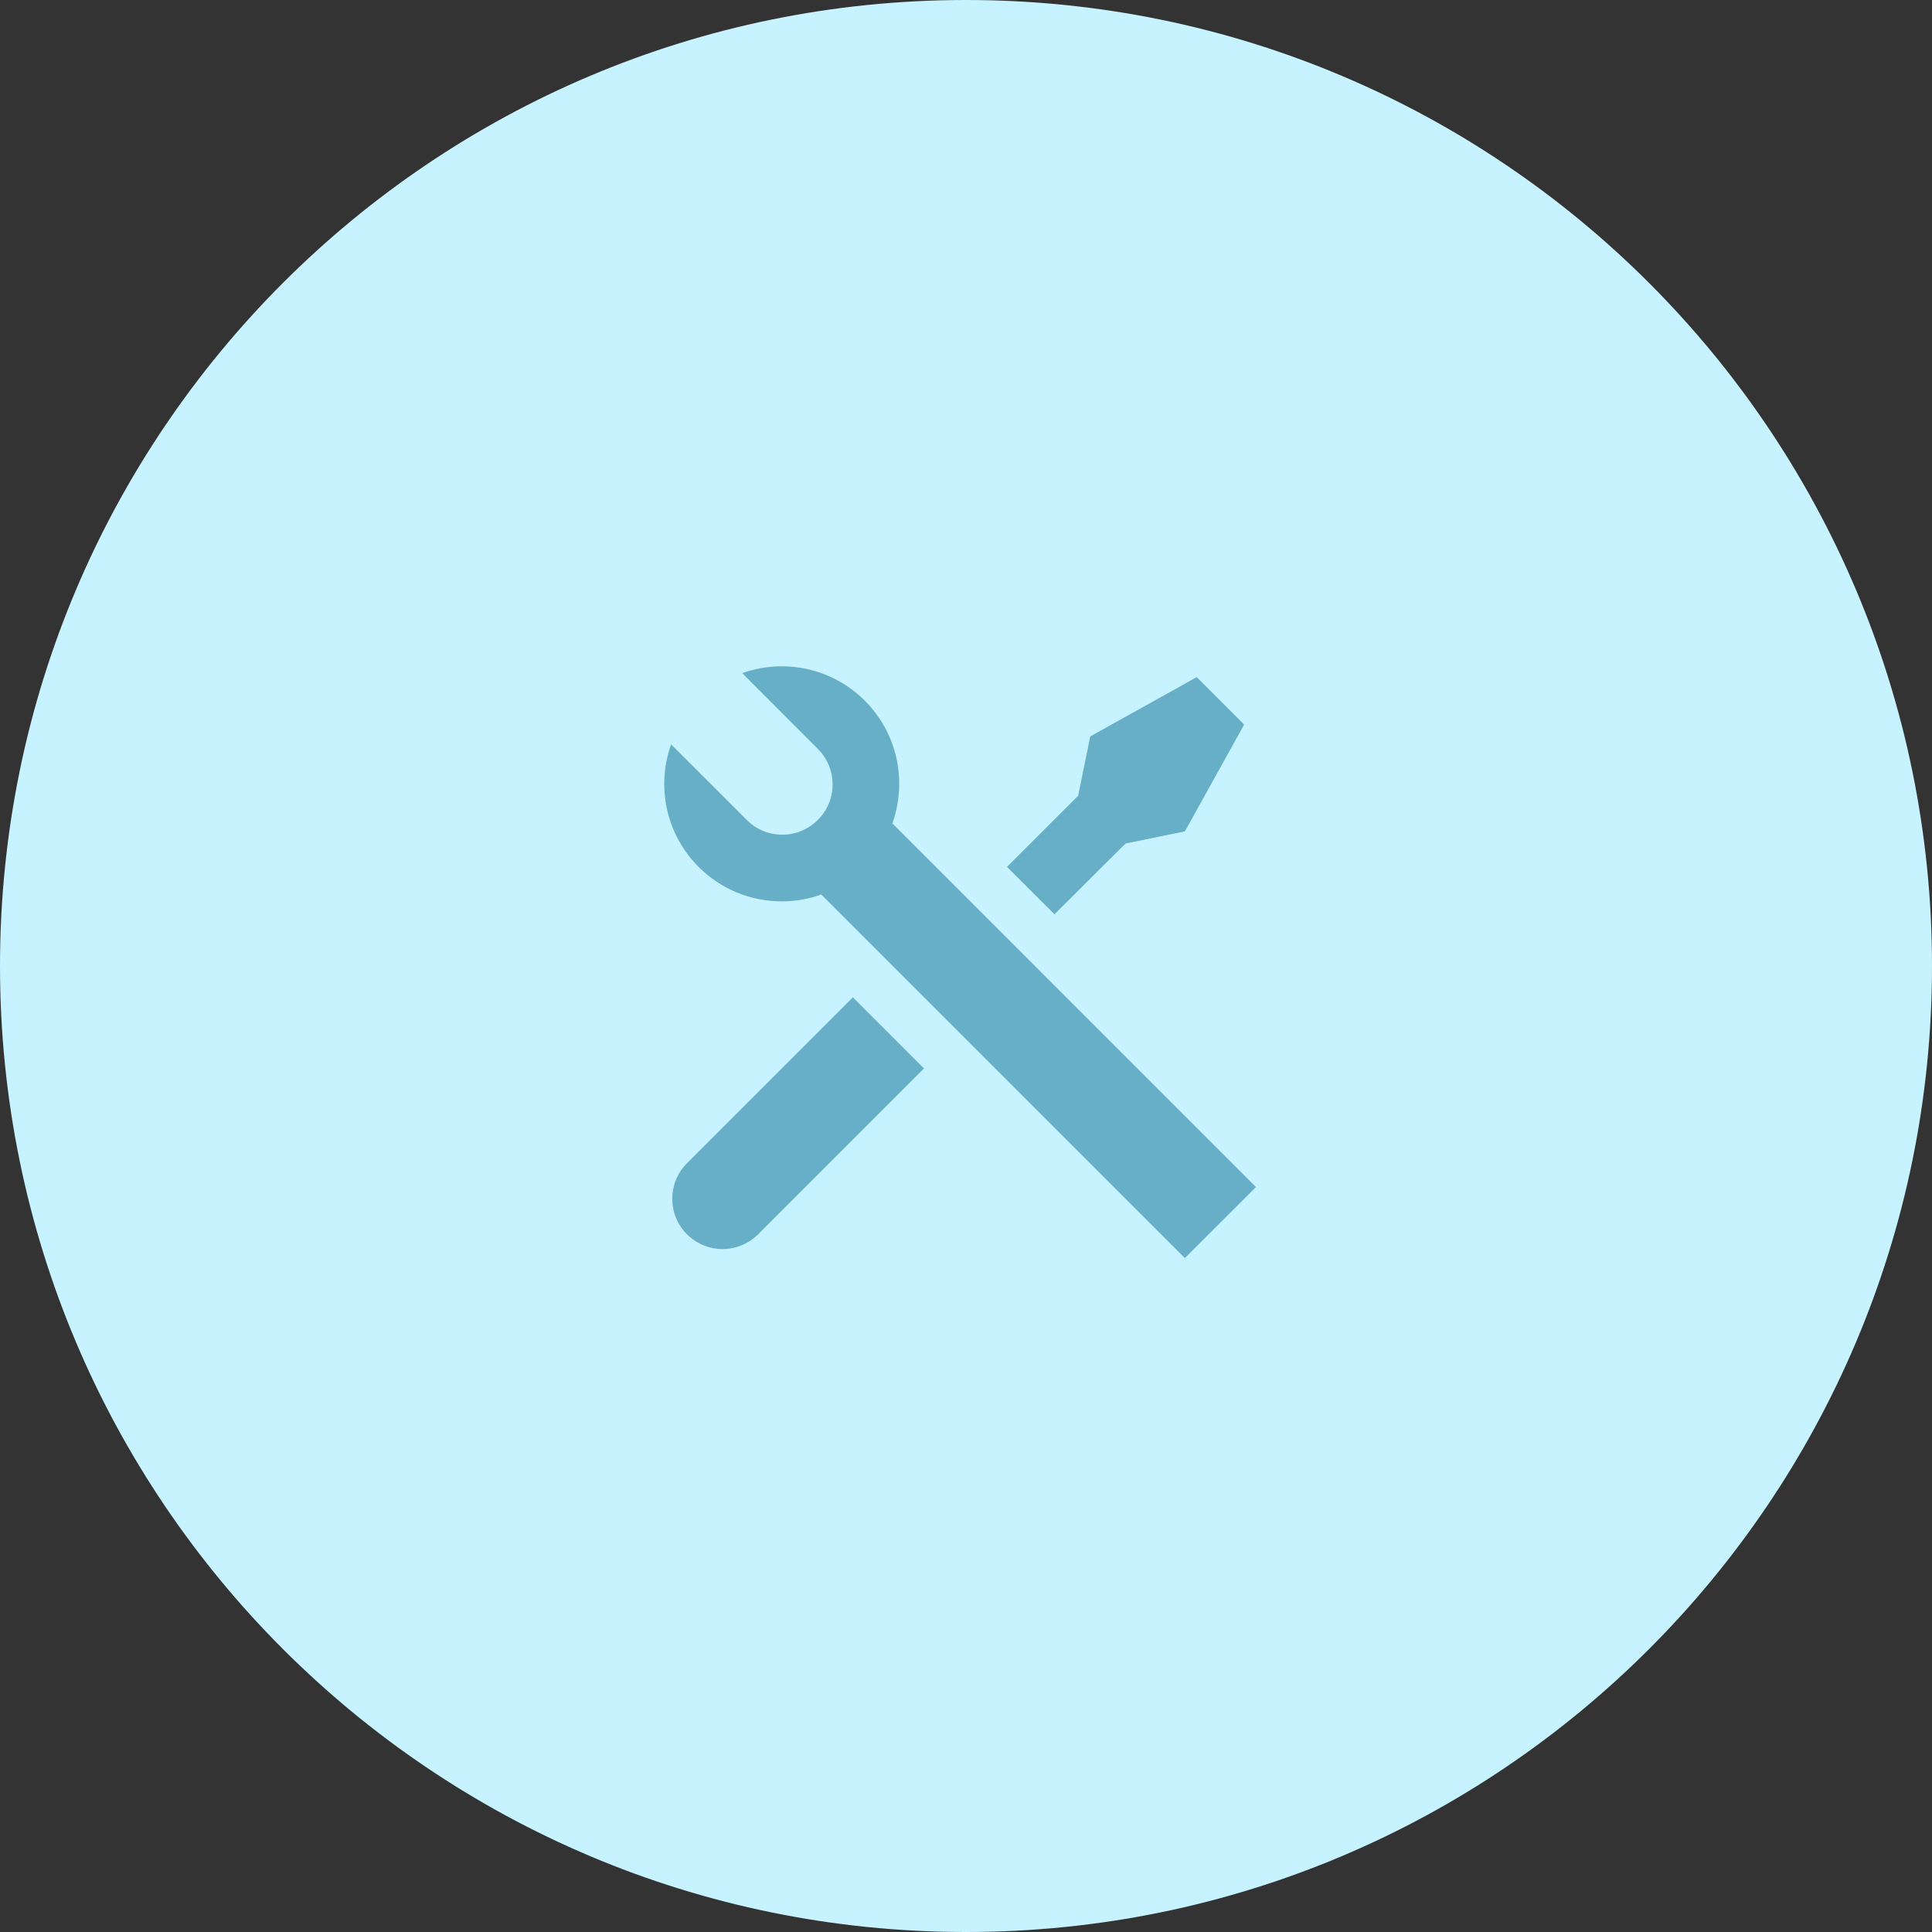 <!-- Generated by IcoMoon.io -->
<svg version="1.1" xmlns="http://www.w3.org/2000/svg" width="1024" height="1024" viewBox="0 0 1024 1024">
<rect x="0" y="0" width="1024" height="1024" fill="#333333" stroke="none"/>
<title></title>
<g id="icomoon-ignore">
</g>
<path fill="#c7f2ff" d="M1024 512c0 282.77-229.23 512-512 512s-512-229.23-512-512c0-282.77 229.23-512 512-512s512 229.23 512 512z"></path>
<path fill="#66afc6" d="M435.285 474.091c-6.245 2.309-13.458 3.644-20.983 3.644-34.368 0-62.229-27.861-62.229-62.229 0-7.519 1.334-14.726 3.777-21.399l-0.138 0.432 39.744 39.723c4.849 5.021 11.64 8.138 19.16 8.138 3.646 0 7.121-0.733 10.285-2.059l-0.176 0.065c9.806-4.067 16.577-13.563 16.577-24.641 0-0.090 0-0.179-0.001-0.268v0.014c-0.091-7.424-3.194-14.106-8.142-18.894l-0.007-0.007-39.723-39.808c6.239-2.305 13.445-3.638 20.962-3.638 34.357 0 62.208 27.851 62.208 62.208 0 7.541-1.342 14.768-3.799 21.456l0.139-0.432 192.747 192.768-37.675 37.632zM365.035 655.104c-5.367-4.899-8.721-11.925-8.721-19.734 0-6.423 2.269-12.316 6.049-16.921l-0.037 0.047 1.728-1.899 88-88 37.675 37.717-88 88c-4.682 4.635-11.073 7.551-18.144 7.722l-0.032 0.001h-0.533c-0.007 0-0.015 0-0.023 0-6.925 0-13.234-2.633-17.983-6.953l0.022 0.019zM452.032 528.597v0zM533.739 459.456l37.717-37.717 6.4-31.424 56.448-31.424 25.131 25.131-31.424 56.64-31.424 6.4-37.696 37.525z"></path>
</svg>
